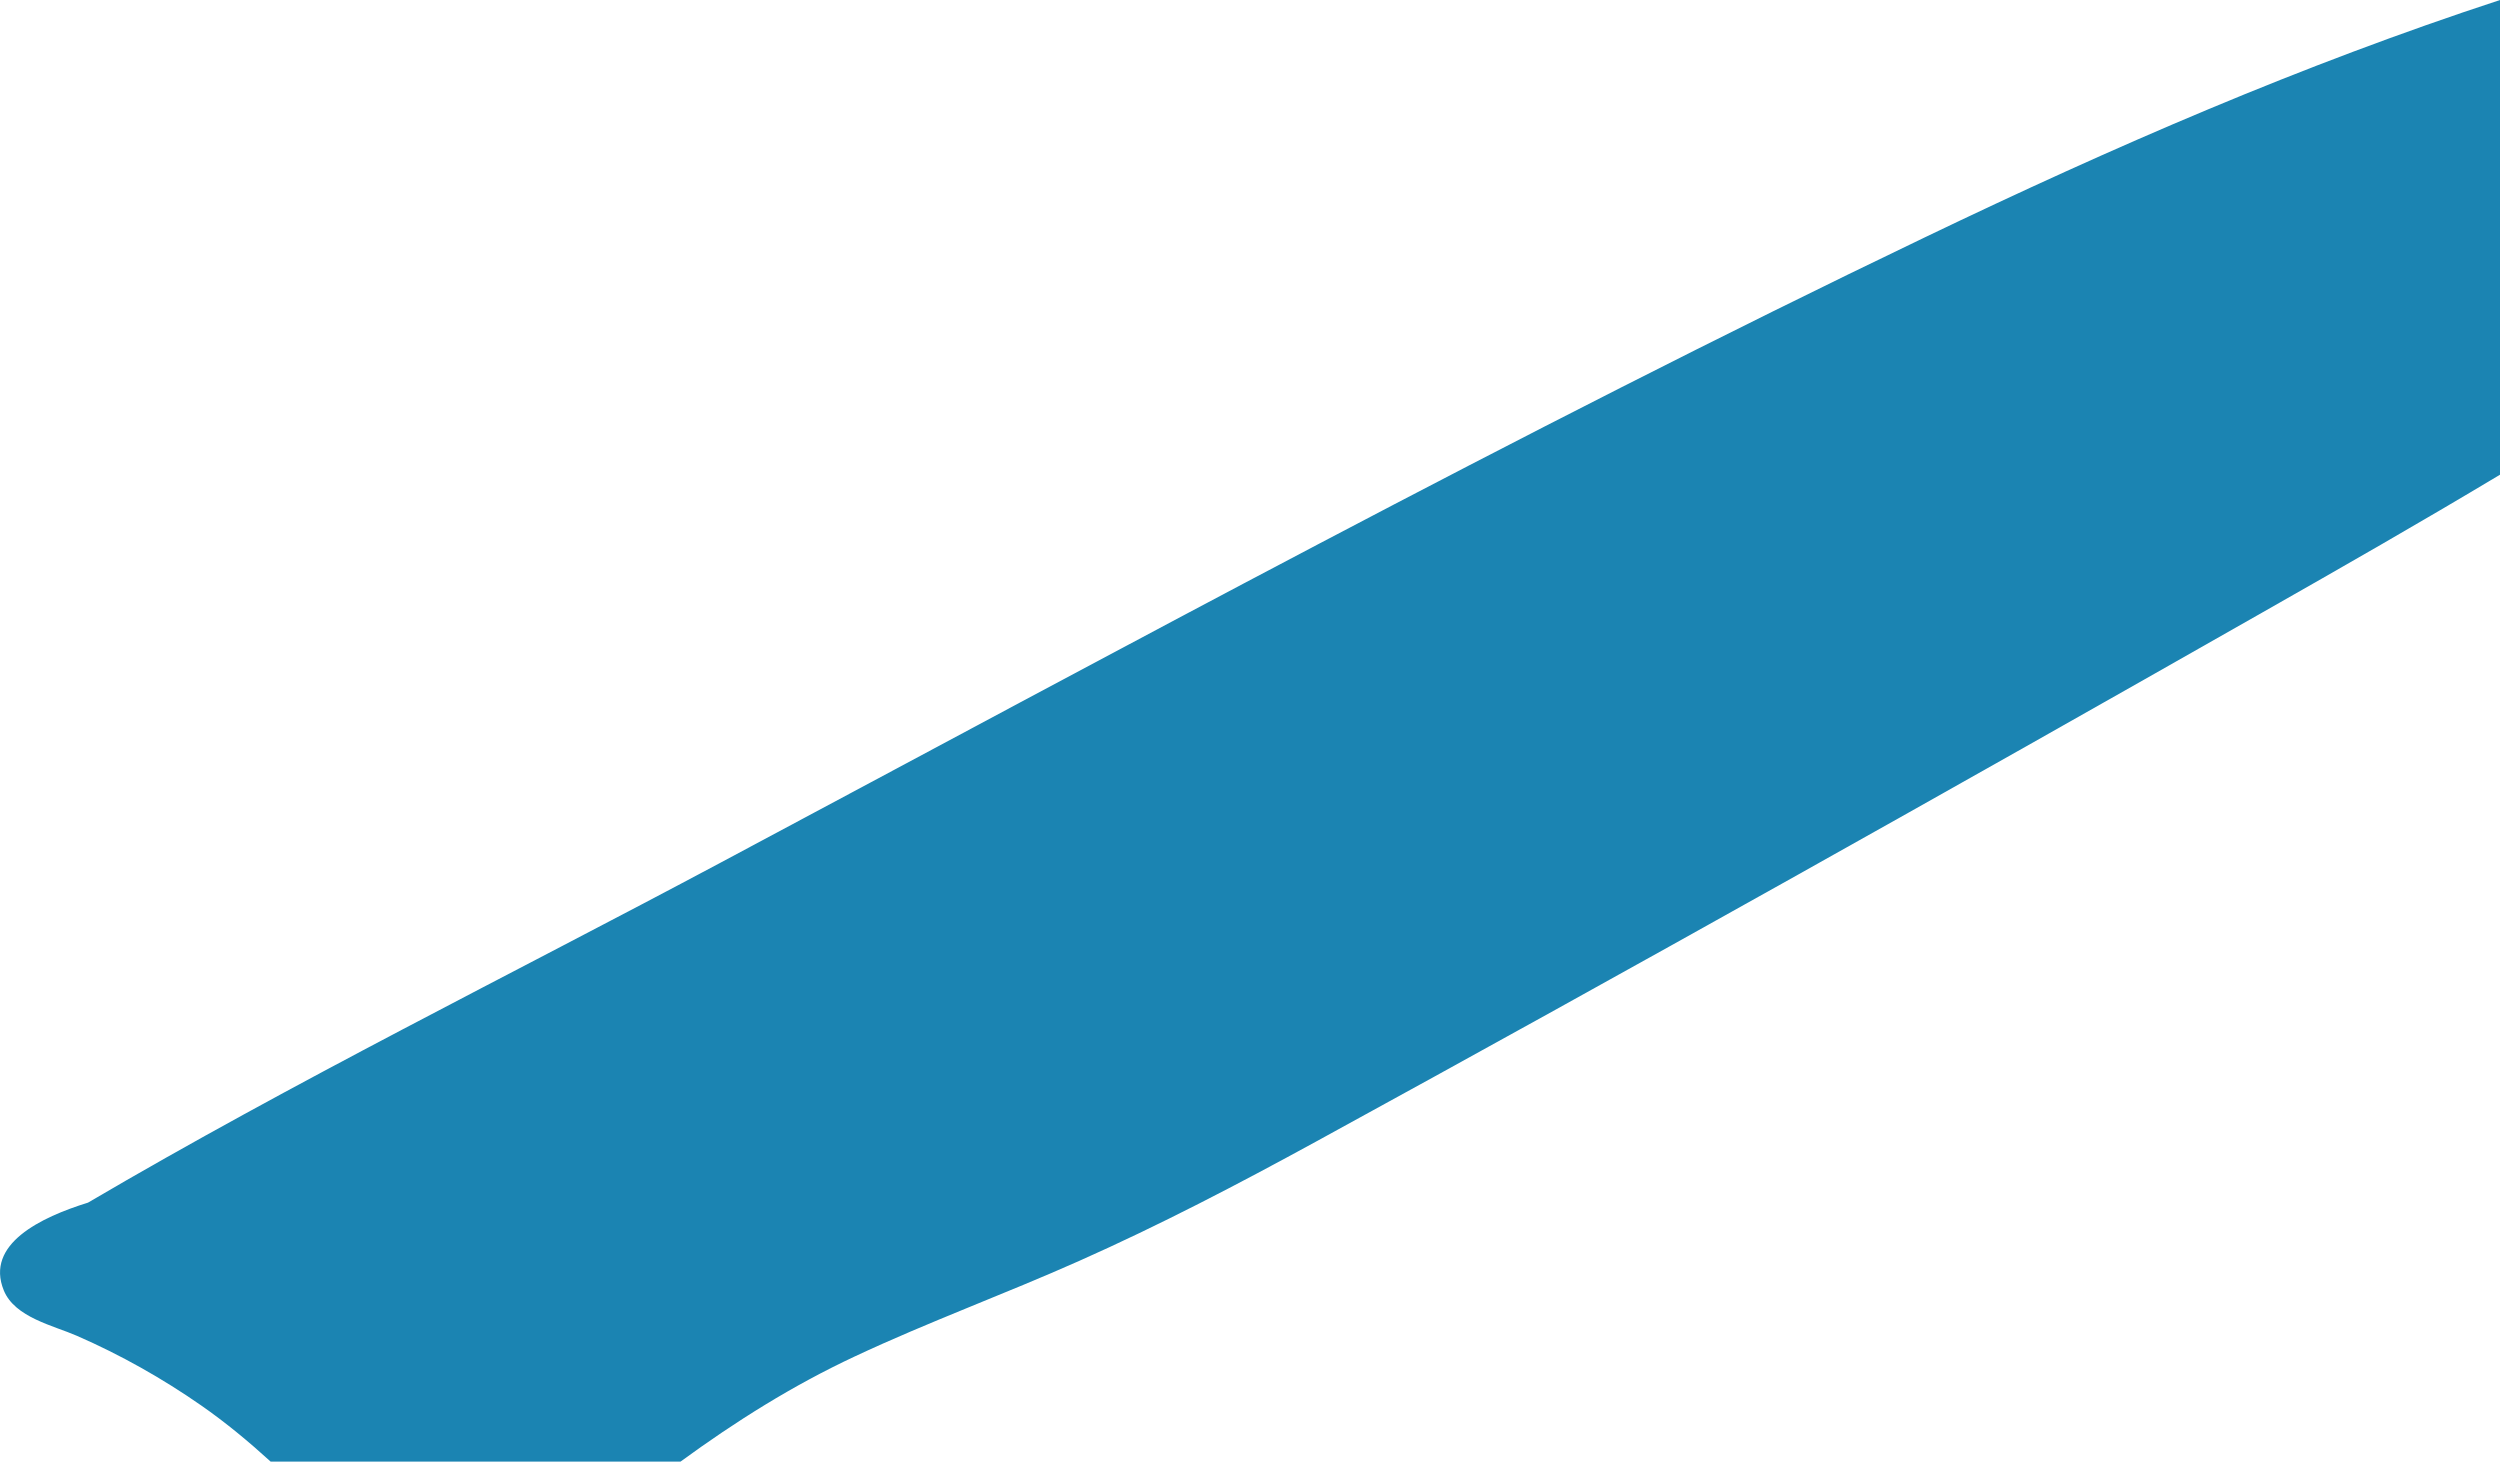<?xml version="1.0" encoding="UTF-8"?><svg id="Layer_2" xmlns="http://www.w3.org/2000/svg" viewBox="0 0 282.44 165.13"><defs><style>.cls-1{fill:#1b84b2;stroke-width:0px;}</style></defs><g id="Layer_1-2"><path class="cls-1" d="M217.43,26.83c-46.04,22.09-91,46.61-136.04,70.64-23.78,12.69-48.18,24.73-71.45,38.4-5.32,1.65-11.65,4.68-9.51,9.92,1.25,3.06,5.63,3.97,8.27,5.13,4.92,2.15,9.63,4.8,14.04,7.87,2.77,1.93,5.36,4.08,7.84,6.34h46.3c6.23-4.55,12.65-8.59,19.7-11.89,8.32-3.9,16.96-7.05,25.35-10.79,9.11-4.05,17.96-8.67,26.7-13.45,35.84-19.61,71.5-39.63,107.01-59.83,9.18-5.22,17.71-10.09,26.8-15.54V0c-22.52,7.39-43.66,16.58-65.01,26.83Z"/></g></svg>